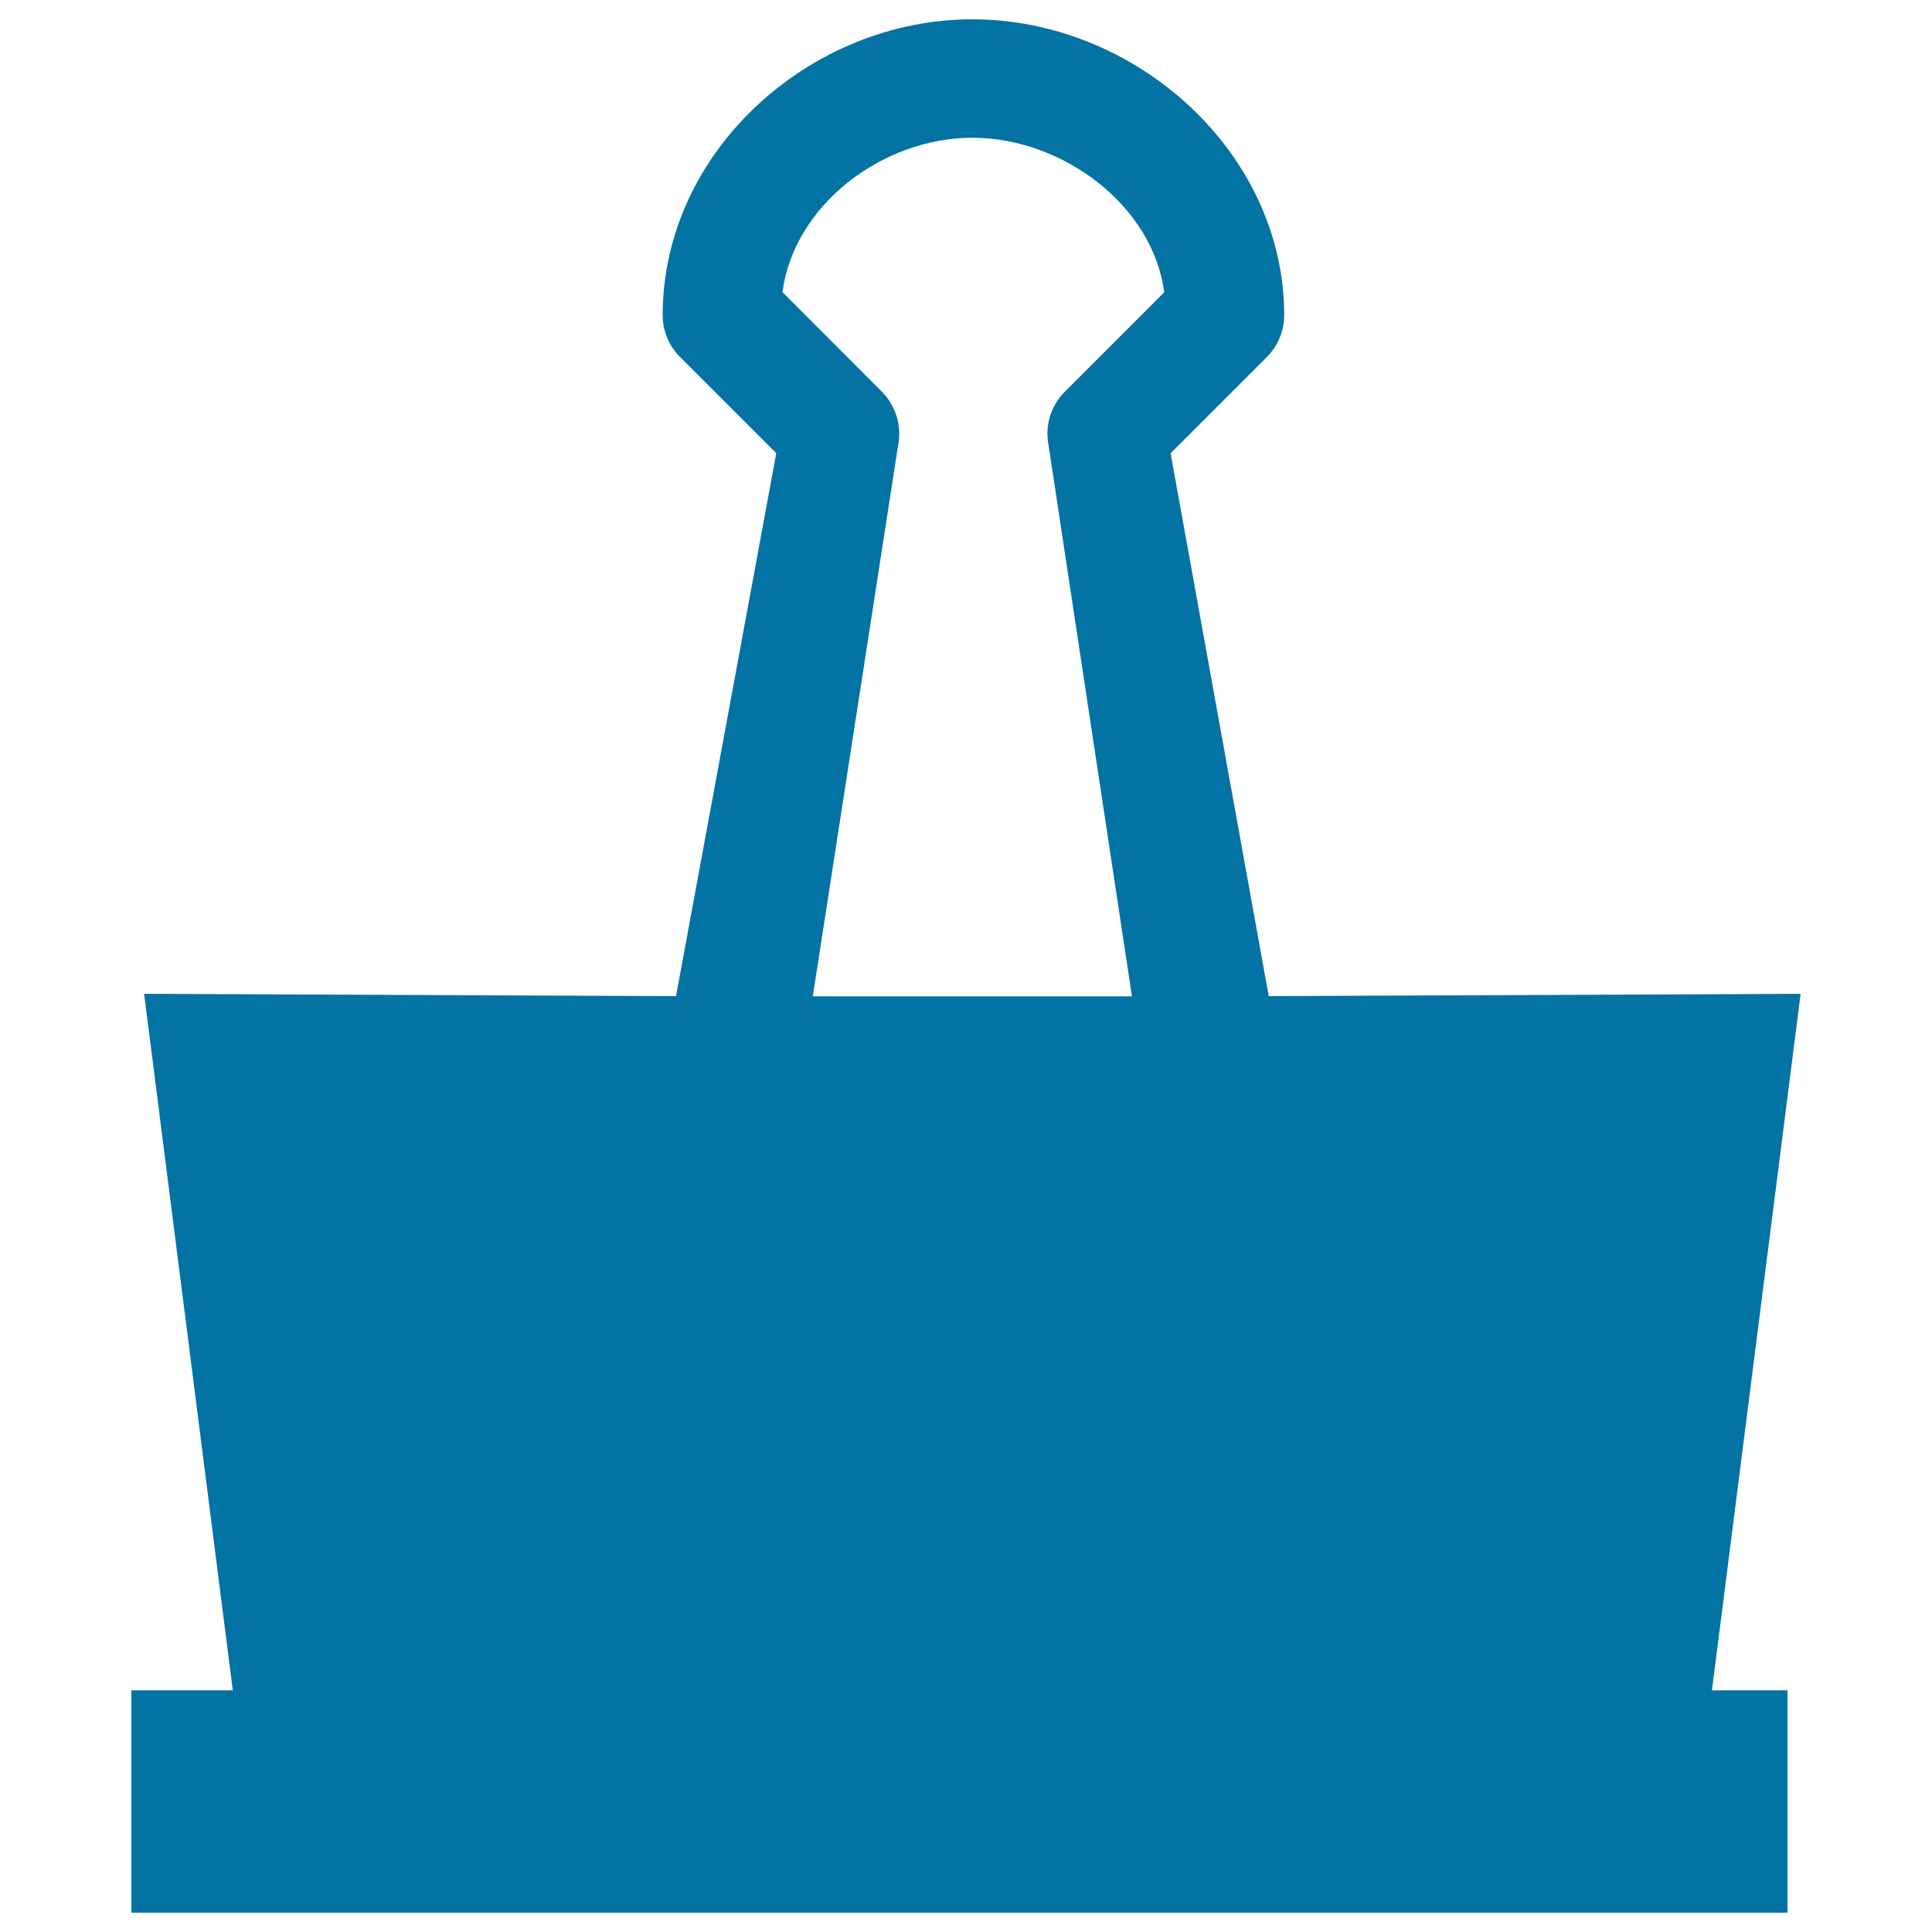 <svg xmlns="http://www.w3.org/2000/svg" viewBox="0 0 1000 1000" style="fill:#0273a2">
<title>Clip Tool Silhouette SVG icon</title>
<g><g><path d="M656.7,515.6l-50.8-281l49.8-49.8c5.7-5.7,9-13.5,9-21.7C664.6,78.7,587.8,10,503.3,10C418.9,10,343,78.7,343,163.1c0,8.1,3.2,15.9,9,21.7l49.8,49.8l-51.9,281l-275.3-1.2l45.9,360.5H68V990h67.1h736.4h53.7V874.9h-39.1L932,514.4L656.7,515.6z M503.3,71.3c46.6,0,93.4,34.9,99.3,80l-51.5,51.5c-7.2,7.2-10.3,17.5-8.4,27.4l43.2,285.5H420.7l44.2-285.5c1.9-9.9-1.3-20.2-8.4-27.4L405,151.2C410.9,106.2,456.7,71.3,503.3,71.3z"/></g></g>
</svg>
